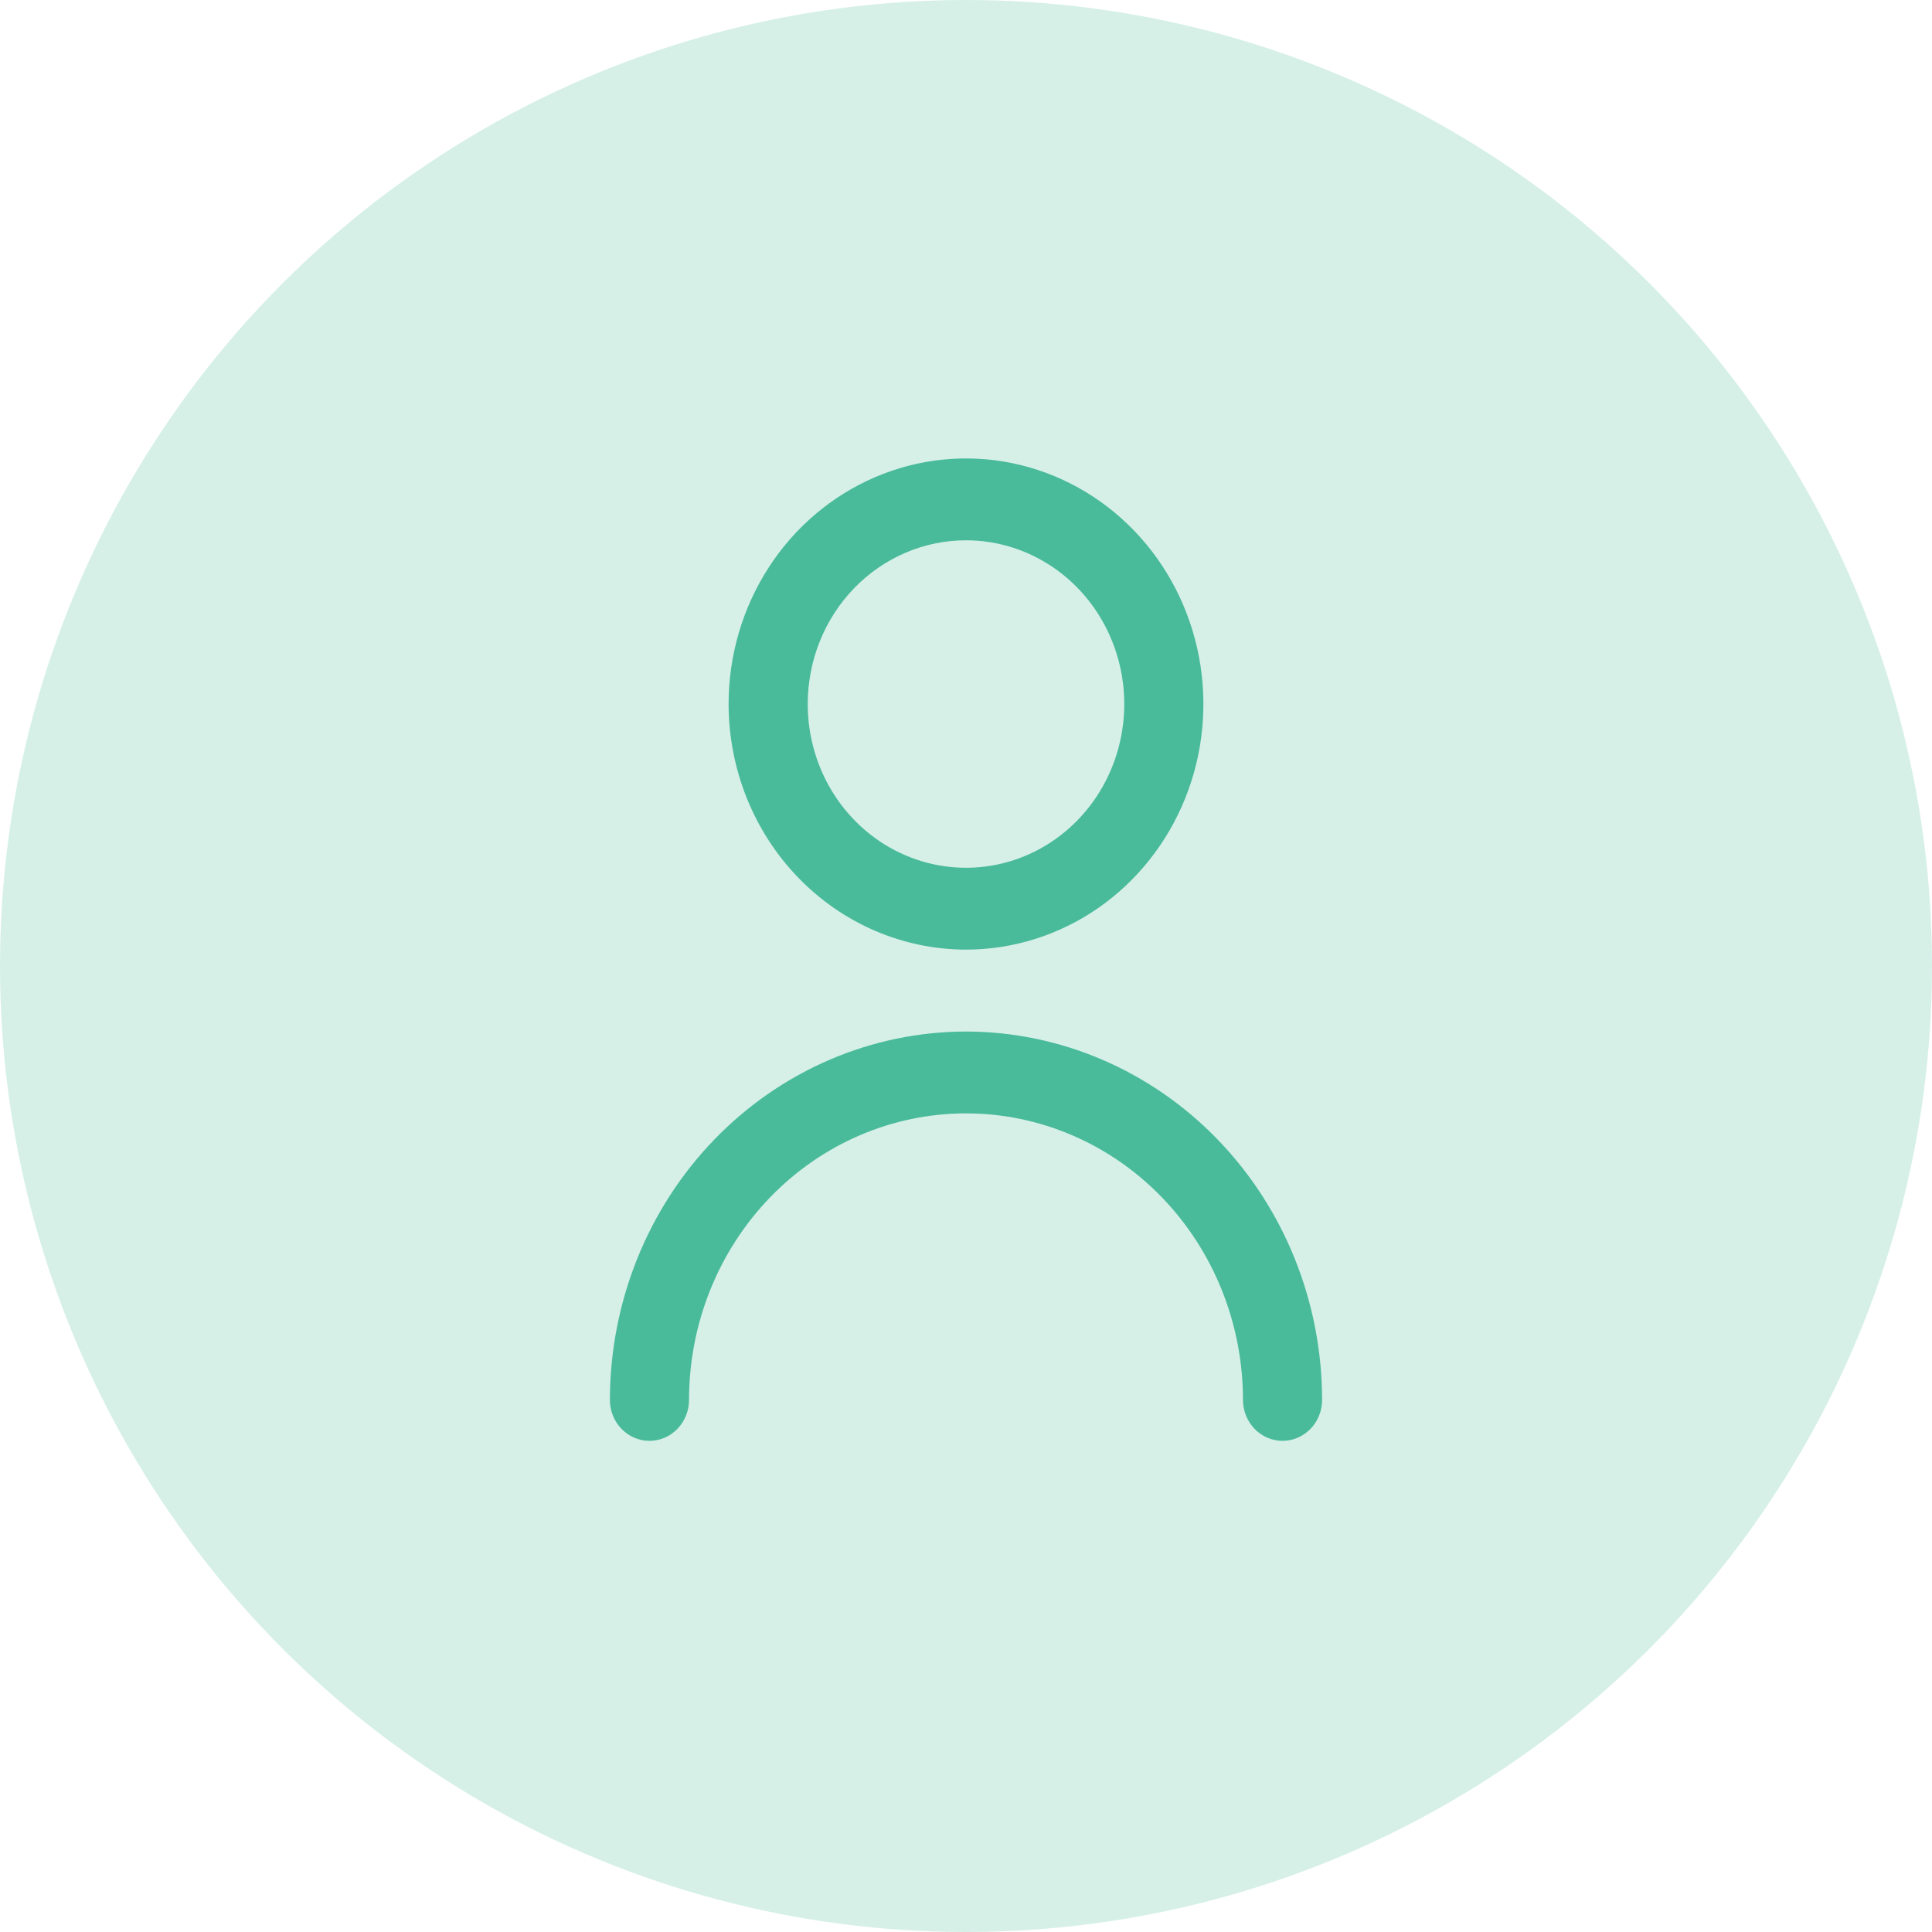 <svg xmlns="http://www.w3.org/2000/svg" width="59" height="59" viewBox="0 0 59 59" fill="none"><g clip-path="url(#clip0_31_4878)"><circle cx="29.5" cy="29.5" r="29.5" fill="#4ABB9A" fill-opacity="0.23"></circle><g clip-path="url(#clip1_31_4878)"><path d="M29.5 29C30.934 29 32.336 28.56 33.528 27.736C34.72 26.912 35.649 25.741 36.198 24.37C36.747 23 36.89 21.492 36.611 20.037C36.331 18.582 35.641 17.246 34.627 16.197C33.613 15.148 32.321 14.434 30.914 14.144C29.508 13.855 28.05 14.003 26.726 14.571C25.401 15.139 24.268 16.1 23.472 17.333C22.675 18.567 22.25 20.017 22.25 21.5C22.252 23.488 23.016 25.395 24.376 26.801C25.735 28.207 27.578 28.998 29.5 29ZM29.5 16.5C30.456 16.5 31.39 16.793 32.185 17.343C32.98 17.892 33.6 18.673 33.965 19.587C34.331 20.5 34.427 21.506 34.24 22.476C34.054 23.445 33.594 24.336 32.918 25.035C32.242 25.735 31.381 26.211 30.443 26.404C29.505 26.597 28.534 26.498 27.65 26.119C26.767 25.741 26.012 25.1 25.481 24.278C24.95 23.456 24.667 22.489 24.667 21.5C24.667 20.174 25.176 18.902 26.082 17.965C26.989 17.027 28.218 16.5 29.5 16.5Z" fill="#4ABB9A"></path><path d="M29.5 31.501C26.617 31.504 23.852 32.691 21.814 34.8C19.775 36.909 18.628 39.768 18.625 42.751C18.625 43.083 18.752 43.4 18.979 43.635C19.206 43.869 19.513 44.001 19.833 44.001C20.154 44.001 20.461 43.869 20.688 43.635C20.914 43.4 21.042 43.083 21.042 42.751C21.042 40.43 21.933 38.205 23.519 36.564C25.105 34.923 27.257 34.001 29.5 34.001C31.743 34.001 33.895 34.923 35.481 36.564C37.067 38.205 37.958 40.43 37.958 42.751C37.958 43.083 38.086 43.4 38.312 43.635C38.539 43.869 38.846 44.001 39.167 44.001C39.487 44.001 39.794 43.869 40.021 43.635C40.248 43.4 40.375 43.083 40.375 42.751C40.372 39.768 39.225 36.909 37.186 34.8C35.148 32.691 32.383 31.504 29.5 31.501Z" fill="#4ABB9A"></path></g></g><defs><clipPath id="clip0_31_4878"><rect width="59" height="59" fill="white"></rect></clipPath><clipPath id="clip1_31_4878"><rect width="29" height="30" fill="white" transform="translate(15 14)"></rect></clipPath></defs></svg>